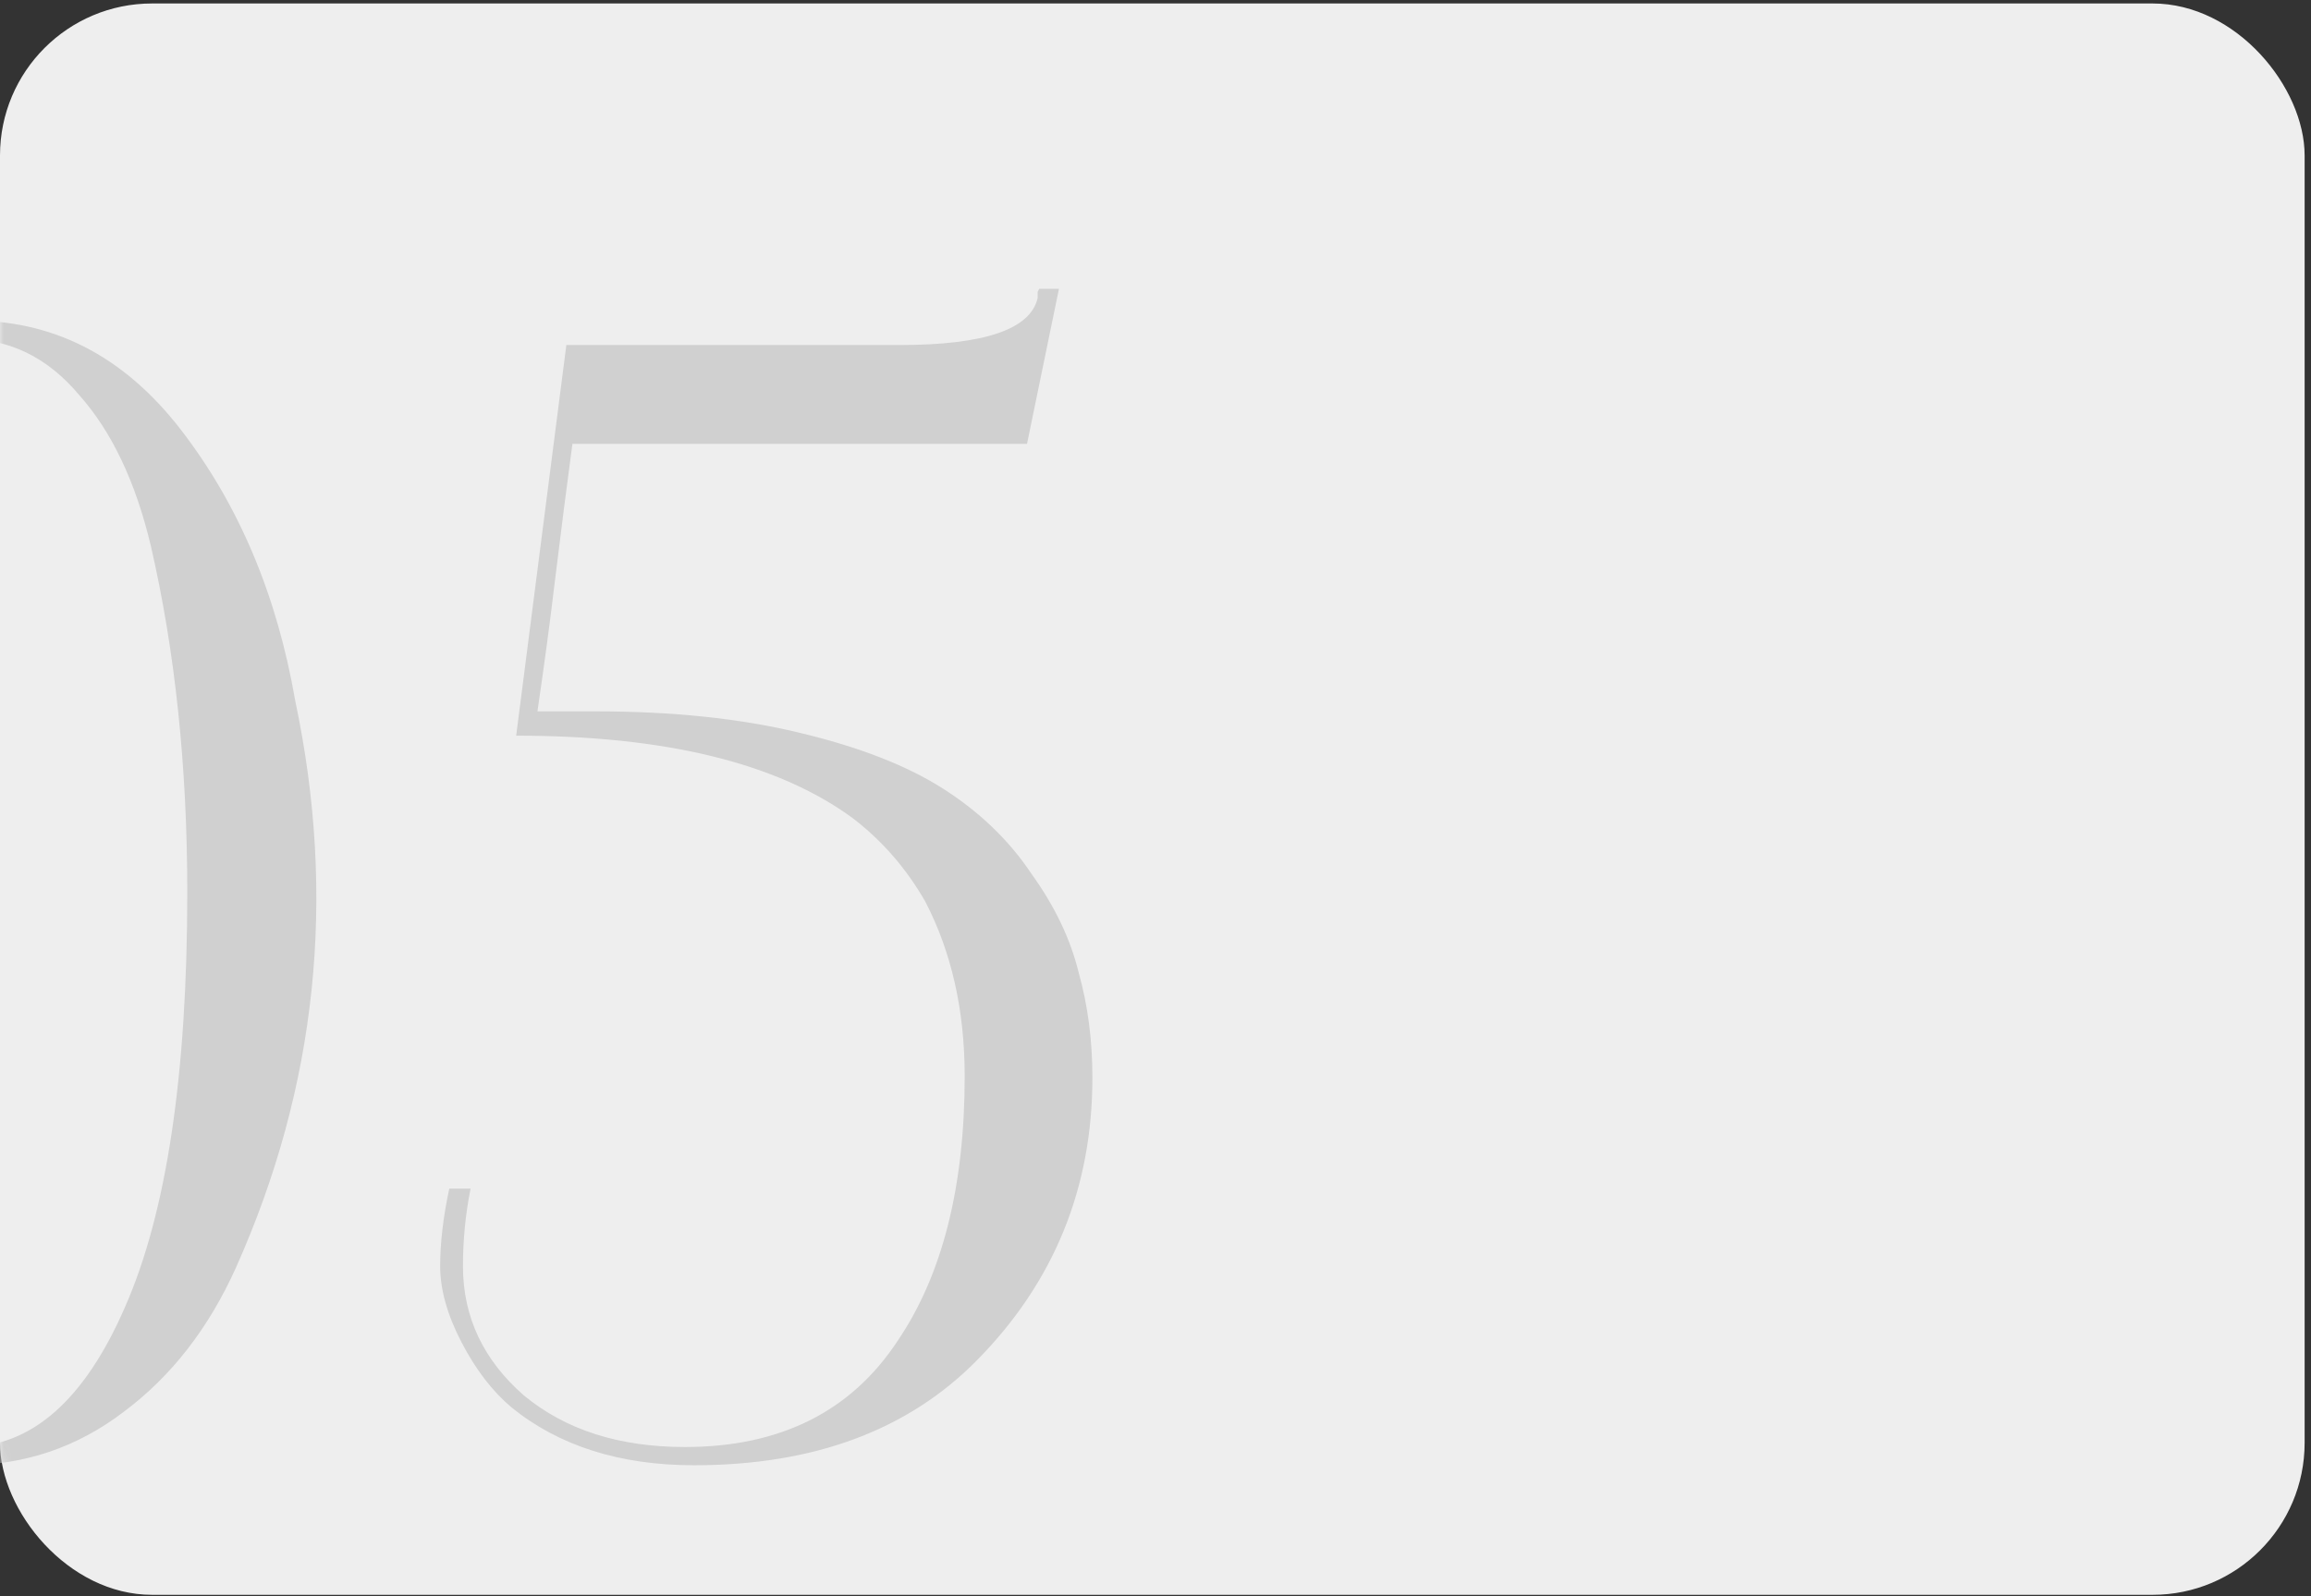 <?xml version="1.0" encoding="UTF-8"?> <svg xmlns="http://www.w3.org/2000/svg" width="304" height="210" viewBox="0 0 304 210" fill="none"><rect x="0" y="0" width="304" height="210" fill="#333333" stroke="none"/><rect y="0.457" width="303.162" height="209.391" rx="20" fill="#EEEEEE"></rect><mask id="mask0_2713_557" style="mask-type:alpha" maskUnits="userSpaceOnUse" x="0" y="0" width="304" height="210"><rect y="0.457" width="303.162" height="209.391" rx="20" fill="#EEEEEE"></rect></mask><g mask="url(#mask0_2713_557)"><path d="M38.836 92.2C44.303 118.067 41.703 142.933 31.036 166.8C27.436 174.8 22.503 181.133 16.236 185.8C10.103 190.467 3.169 192.8 -4.564 192.8C-12.297 192.8 -19.297 190.467 -25.564 185.8C-31.697 181 -36.497 174.667 -39.964 166.8C-46.764 151.467 -50.164 135 -50.164 117.4C-50.164 110.733 -49.697 104.067 -48.764 97.4C-47.697 90.6 -46.031 83.867 -43.764 77.2C-41.364 70.533 -38.497 64.667 -35.164 59.6C-31.697 54.4 -27.364 50.2 -22.164 47C-16.831 43.8 -10.964 42.2 -4.564 42.2C6.769 41.933 16.236 46.733 23.836 56.6C31.436 66.467 36.436 78.333 38.836 92.2ZM24.636 117.4C24.636 100.867 23.036 85.667 19.836 71.8C17.836 63.4 14.703 56.8 10.436 52C6.303 47.067 1.303 44.6 -4.564 44.6C-18.031 45.267 -26.697 57.533 -30.564 81.4C-32.431 92.467 -33.364 104.467 -33.364 117.4C-33.364 142.733 -30.564 161.2 -24.964 172.8C-19.364 184.533 -12.564 190.4 -4.564 190.4C4.103 190.4 11.103 184.267 16.436 172C21.903 159.6 24.636 141.4 24.636 117.4ZM143.7 141.8C143.7 156.333 138.633 168.733 128.5 179C119.433 188.2 107.033 192.8 91.3 192.8C81.567 192.8 73.567 190.267 67.3 185.2C64.767 183.067 62.567 180.2 60.7 176.6C58.833 173 57.9 169.667 57.9 166.6C57.9 163.533 58.3 160.133 59.1 156.4H61.9C61.233 159.733 60.9 163.133 60.9 166.6C60.9 173.267 63.567 178.933 68.9 183.6C74.367 188.133 81.433 190.4 90.1 190.4C102.633 190.4 111.967 185.733 118.1 176.4C123.967 167.733 126.9 156.133 126.9 141.6C126.9 132.933 125.167 125.267 121.7 118.6C119.167 114.2 115.967 110.533 112.1 107.6C102.233 100.4 87.5 96.8 67.9 96.8L74.5 45.4H118.3C129.5 45.4 135.567 43.333 136.5 39.2V38.4L136.7 38H139.3L135.1 58.4H75.3C74.633 63.333 73.833 69.6 72.9 77.2C72.367 81.733 71.633 87.2 70.7 93.6H78.3C88.433 93.6 97.367 94.533 105.1 96.4C112.967 98.267 119.3 100.733 124.1 103.8C128.9 106.867 132.767 110.6 135.7 115C138.767 119.267 140.833 123.6 141.9 128C143.1 132.267 143.7 136.867 143.7 141.8Z" fill="#D0D0D0"></path></g></svg> 